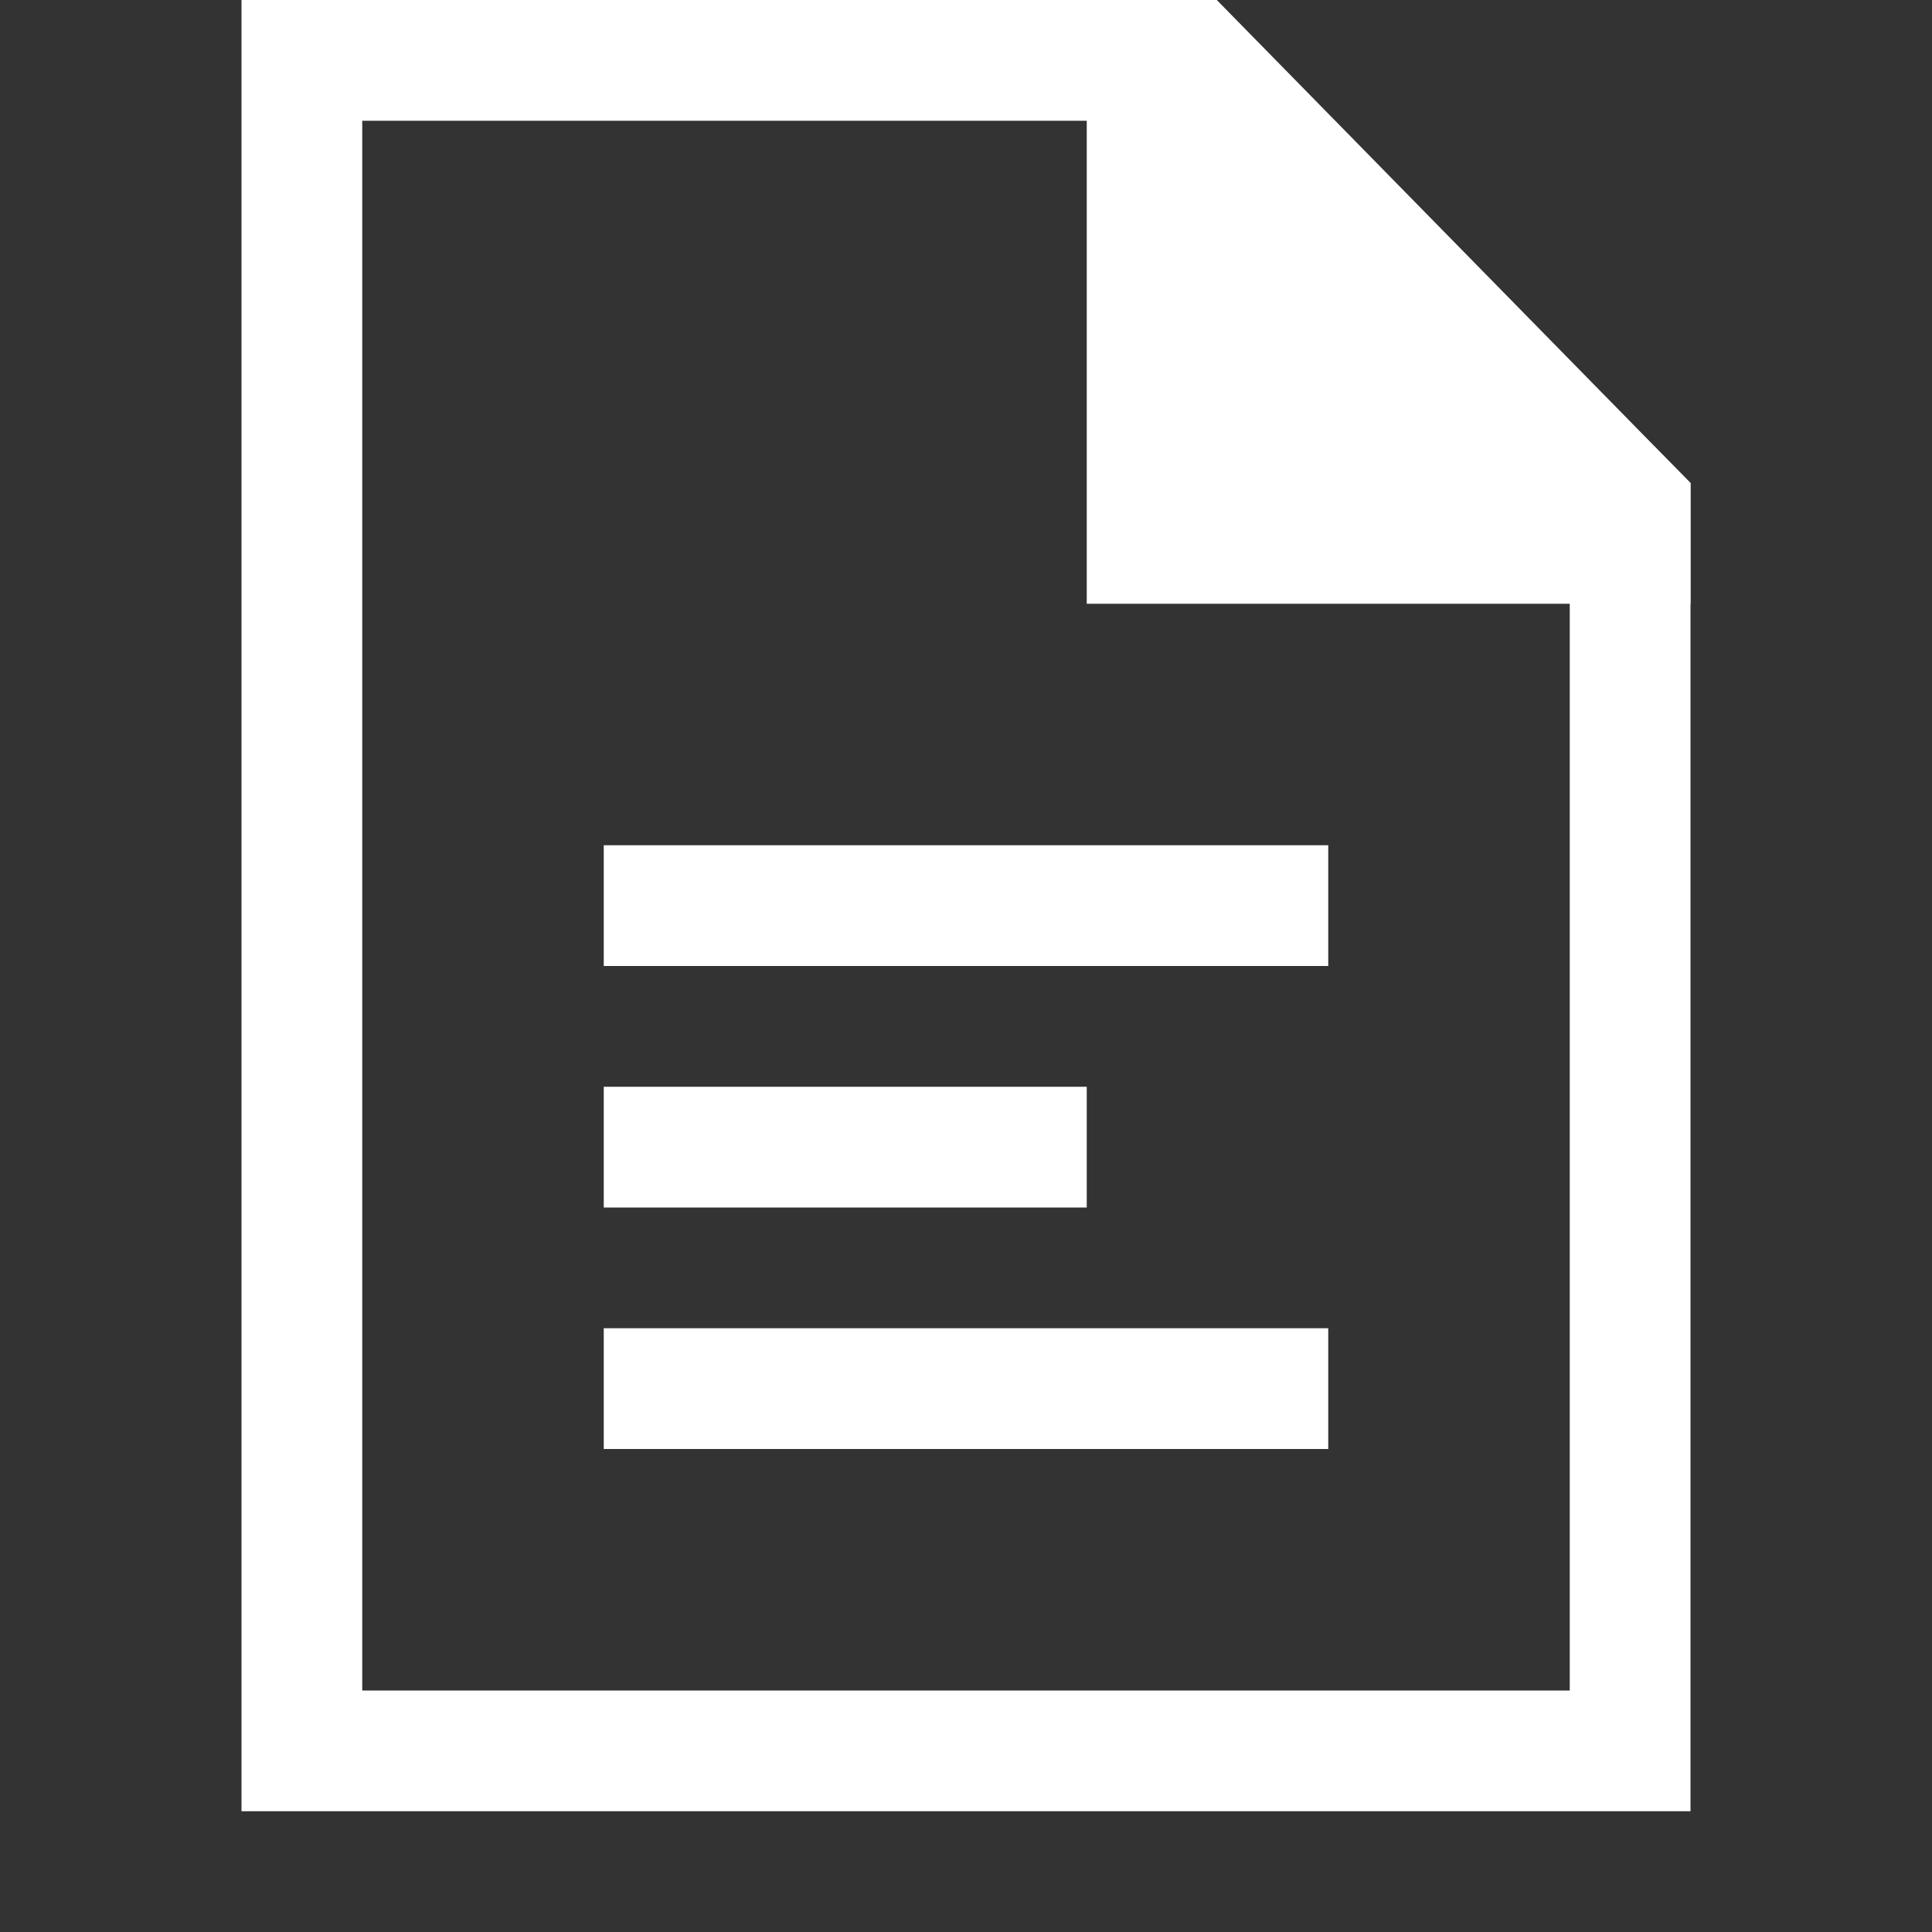 <svg width="16" height="16" xmlns="http://www.w3.org/2000/svg"><rect width="100%" height="100%" fill="#333333" stroke="none"/><path d="M9.657 1 13 4.409V14H3V1h6.657m.42-1H2v15h12V4l-3.923-4z" fill="#fff"/><path d="M9.5 4.5v-4h.332L13.5 4.206V4.5h-4z" fill="#fff"/><path d="M10 1.381 12.593 4H10V1.381M10.04 0H9v5h5V4l-3.96-4zM5 7h6v1H5V7zm0 2h4v1H5V9zm0 2h6v1H5v-1z" fill="#fff"/></svg>